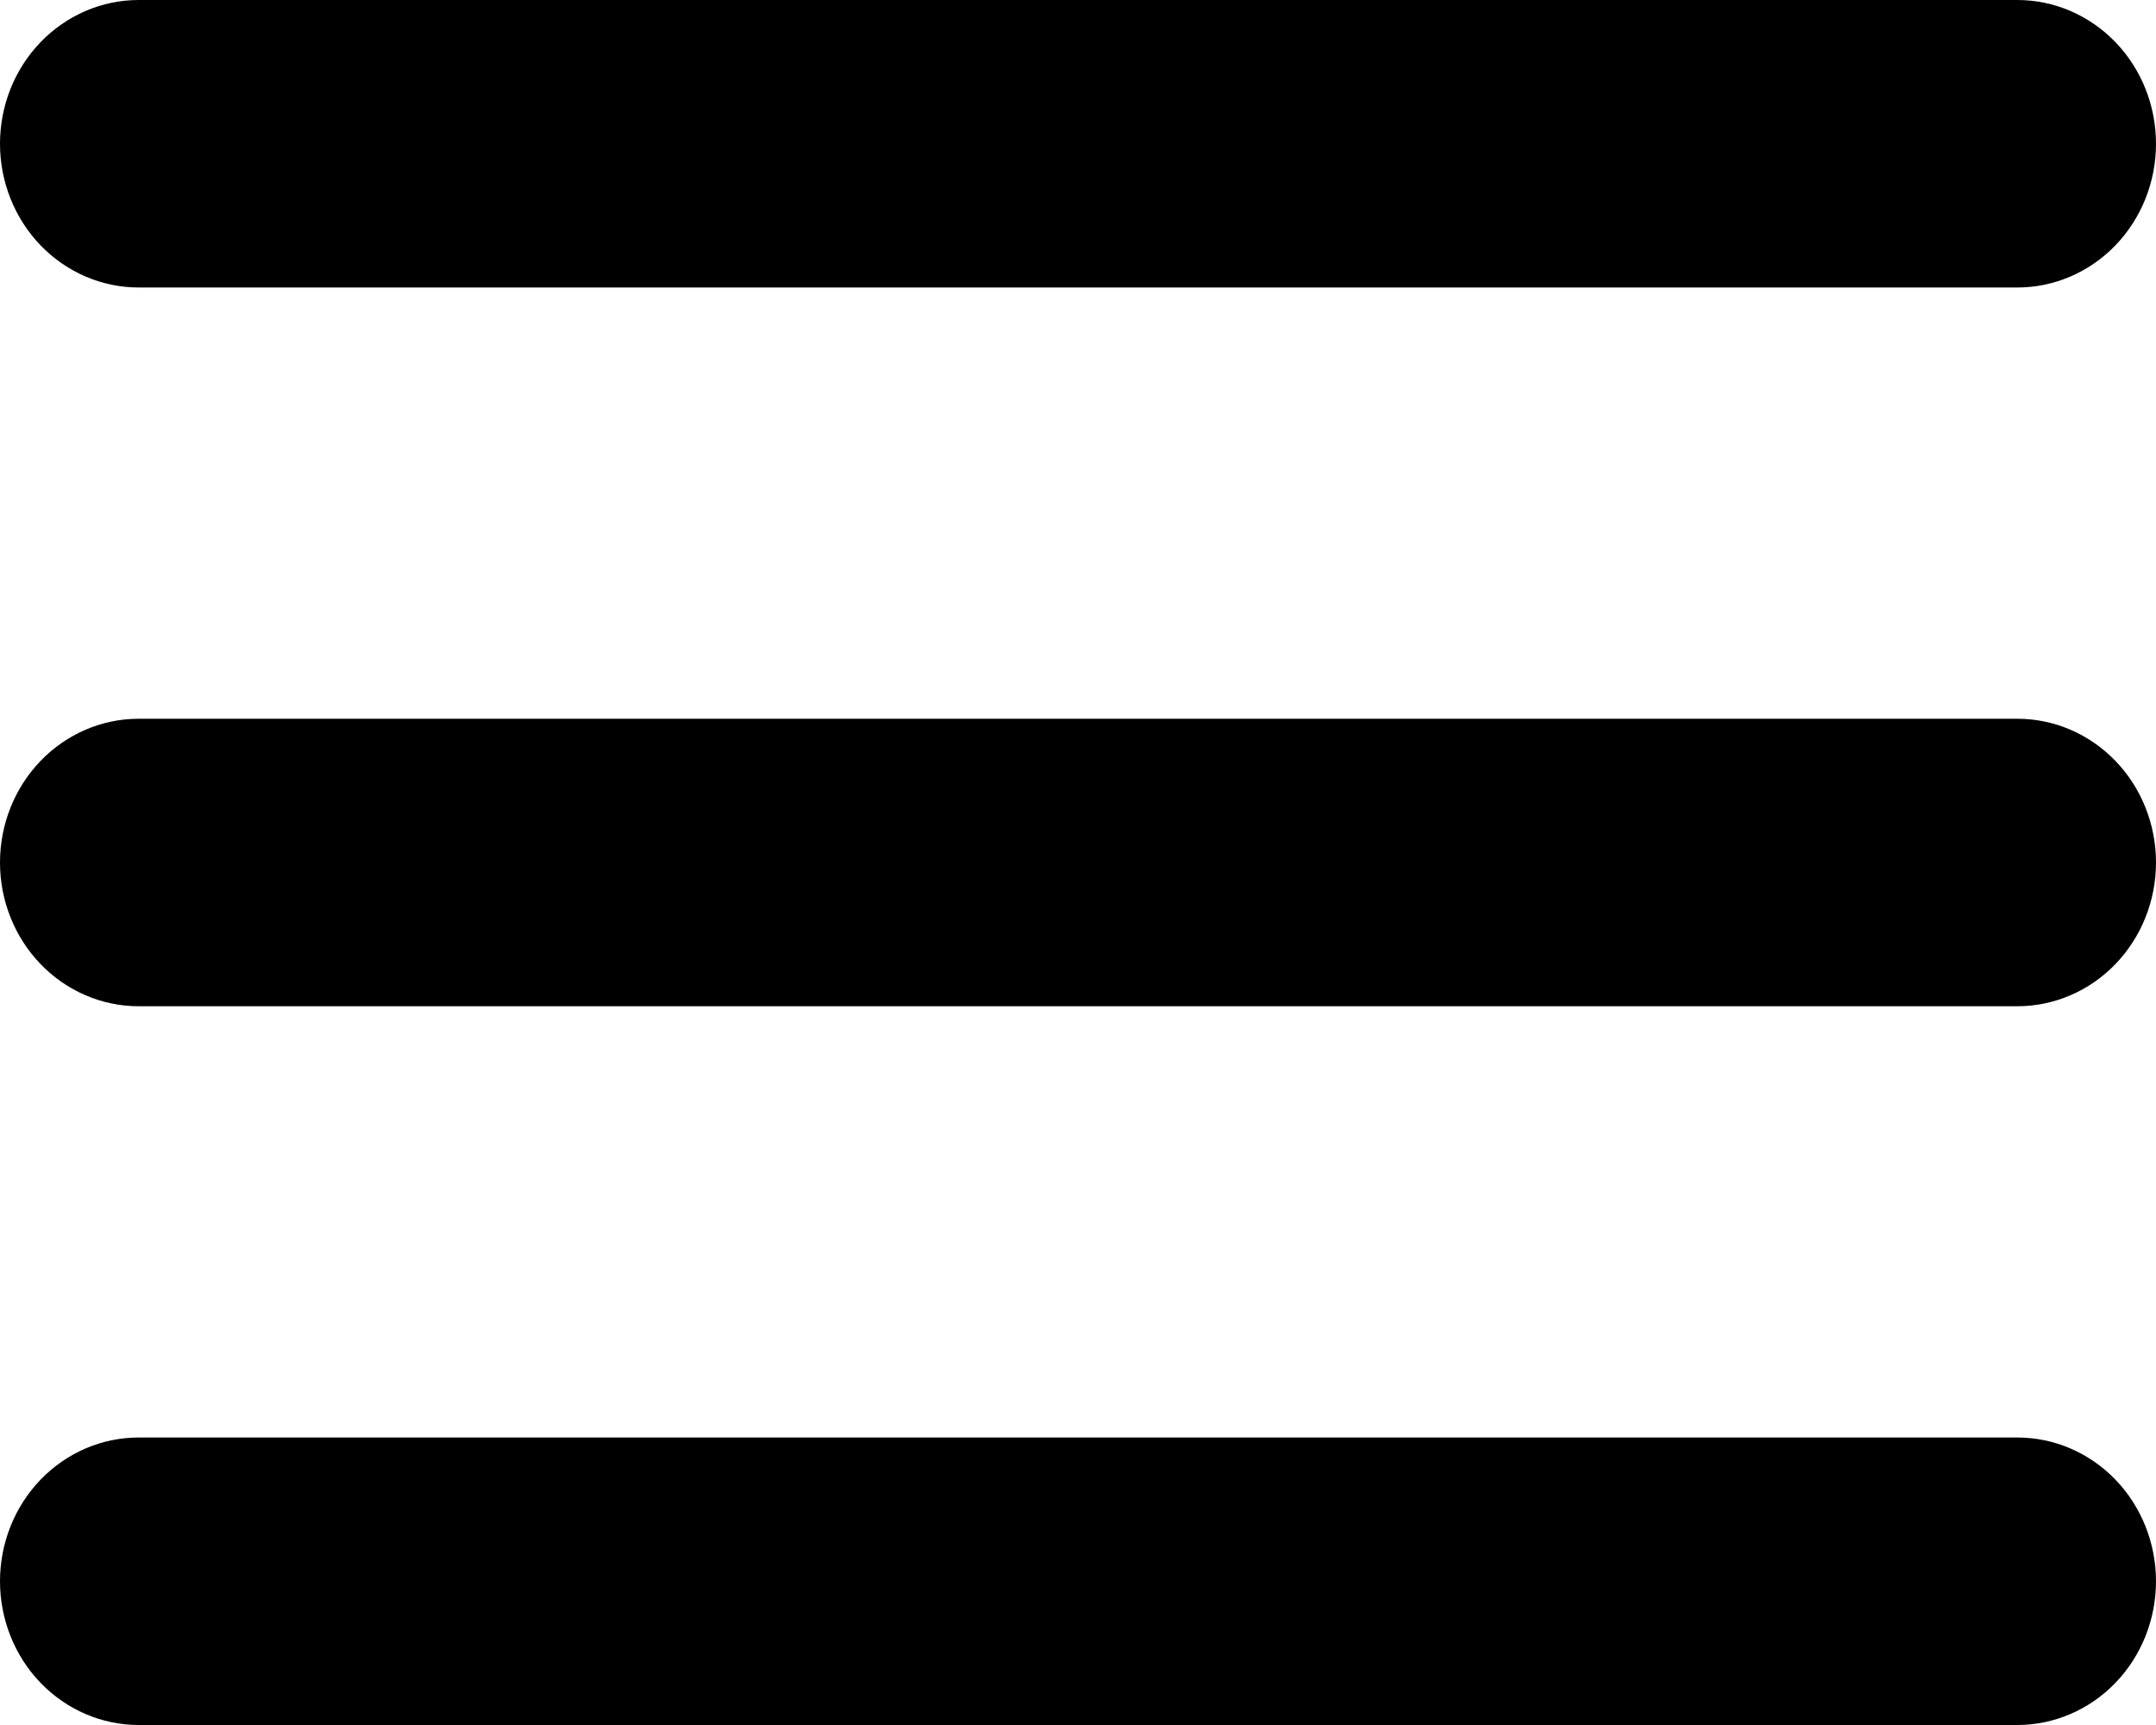 <?xml version="1.0" encoding="UTF-8"?> <svg xmlns="http://www.w3.org/2000/svg" width="30" height="24" viewBox="0 0 30 24" fill="none"><g clip-path="url(#clip0_2002_3270)"><path fill-rule="evenodd" clip-rule="evenodd" d="M0 2C0 1.47 0.203 0.961 0.565 0.586C0.927 0.211 1.418 0 1.929 0H28.071C28.582 0 29.073 0.211 29.435 0.586C29.797 0.961 30 1.47 30 2C30 2.53 29.797 3.039 29.435 3.414C29.073 3.789 28.582 4 28.071 4H1.929C1.418 4 0.927 3.789 0.565 3.414C0.203 3.039 0 2.53 0 2ZM0 12C0 11.47 0.203 10.961 0.565 10.586C0.927 10.211 1.418 10 1.929 10H28.071C28.582 10 29.073 10.211 29.435 10.586C29.797 10.961 30 11.47 30 12C30 12.53 29.797 13.039 29.435 13.414C29.073 13.789 28.582 14 28.071 14H1.929C1.418 14 0.927 13.789 0.565 13.414C0.203 13.039 0 12.53 0 12ZM0 22C0 21.47 0.203 20.961 0.565 20.586C0.927 20.211 1.418 20 1.929 20H28.071C28.582 20 29.073 20.211 29.435 20.586C29.797 20.961 30 21.47 30 22C30 22.53 29.797 23.039 29.435 23.414C29.073 23.789 28.582 24 28.071 24H1.929C1.418 24 0.927 23.789 0.565 23.414C0.203 23.039 0 22.53 0 22Z" fill="black"></path></g><defs><clipPath id="clip0_2002_3270"><rect width="30" height="24" fill="white"></rect></clipPath></defs></svg> 